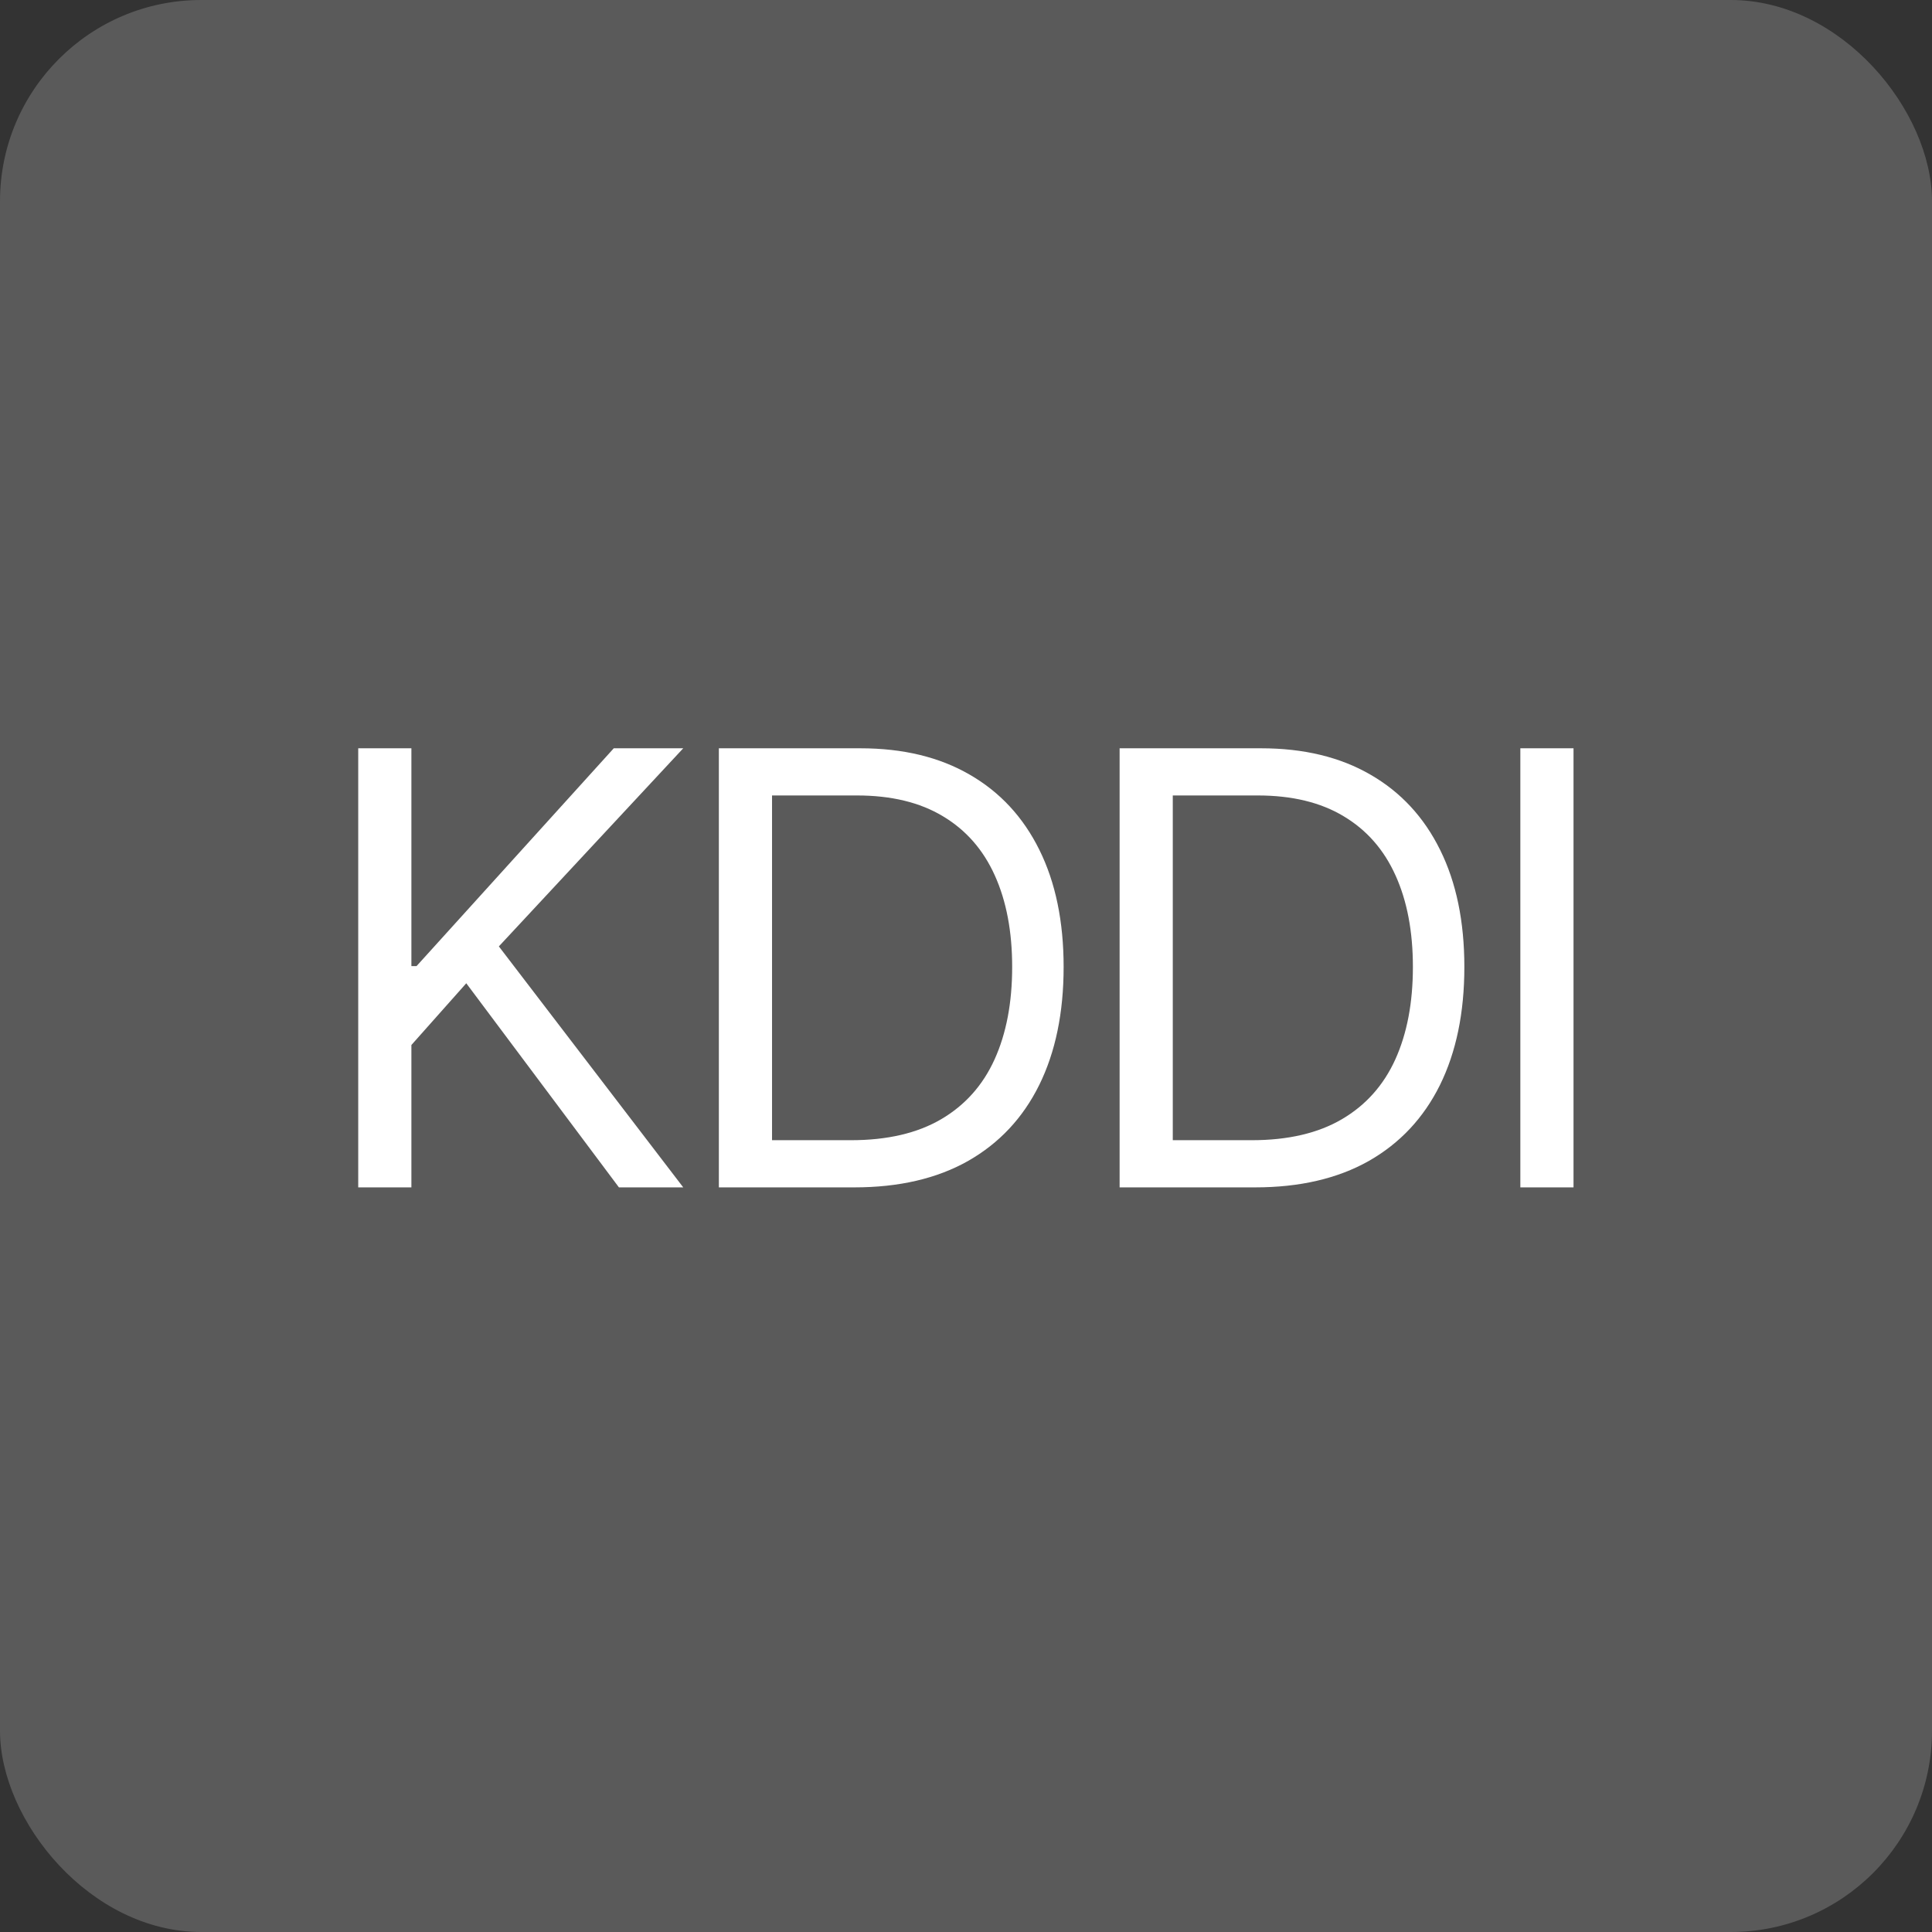 <?xml version="1.0" encoding="UTF-8"?> <svg xmlns="http://www.w3.org/2000/svg" width="96" height="96" viewBox="0 0 96 96" fill="none"><rect x="0" y="0" width="96" height="96" fill="#333333" stroke="none"/><rect width="96" height="96" rx="10" fill="#5A5A5A"></rect><path d="M17.8 59V37.182H20.442V48.006H20.697L30.498 37.182H33.95L24.788 47.026L33.95 59H30.754L23.169 48.858L20.442 51.926V59H17.8ZM42.453 59H35.72V37.182H42.751C44.868 37.182 46.679 37.619 48.184 38.492C49.69 39.359 50.844 40.605 51.647 42.231C52.449 43.851 52.851 45.79 52.851 48.048C52.851 50.321 52.446 52.278 51.636 53.918C50.827 55.552 49.648 56.809 48.099 57.69C46.551 58.563 44.669 59 42.453 59ZM38.362 56.656H42.282C44.087 56.656 45.581 56.308 46.768 55.612C47.954 54.916 48.838 53.925 49.42 52.64C50.003 51.354 50.294 49.824 50.294 48.048C50.294 46.287 50.006 44.771 49.431 43.499C48.856 42.221 47.996 41.241 46.853 40.559C45.709 39.87 44.285 39.526 42.581 39.526H38.362V56.656ZM62.365 59H55.633V37.182H62.664C64.78 37.182 66.591 37.619 68.097 38.492C69.603 39.359 70.757 40.605 71.559 42.231C72.362 43.851 72.763 45.79 72.763 48.048C72.763 50.321 72.358 52.278 71.549 53.918C70.739 55.552 69.56 56.809 68.012 57.69C66.463 58.563 64.581 59 62.365 59ZM58.275 56.656H62.195C63.999 56.656 65.494 56.308 66.68 55.612C67.866 54.916 68.75 53.925 69.333 52.64C69.915 51.354 70.206 49.824 70.206 48.048C70.206 46.287 69.919 44.771 69.343 43.499C68.768 42.221 67.909 41.241 66.765 40.559C65.622 39.87 64.198 39.526 62.493 39.526H58.275V56.656ZM78.187 37.182V59H75.545V37.182H78.187Z" fill="white"></path></svg> 